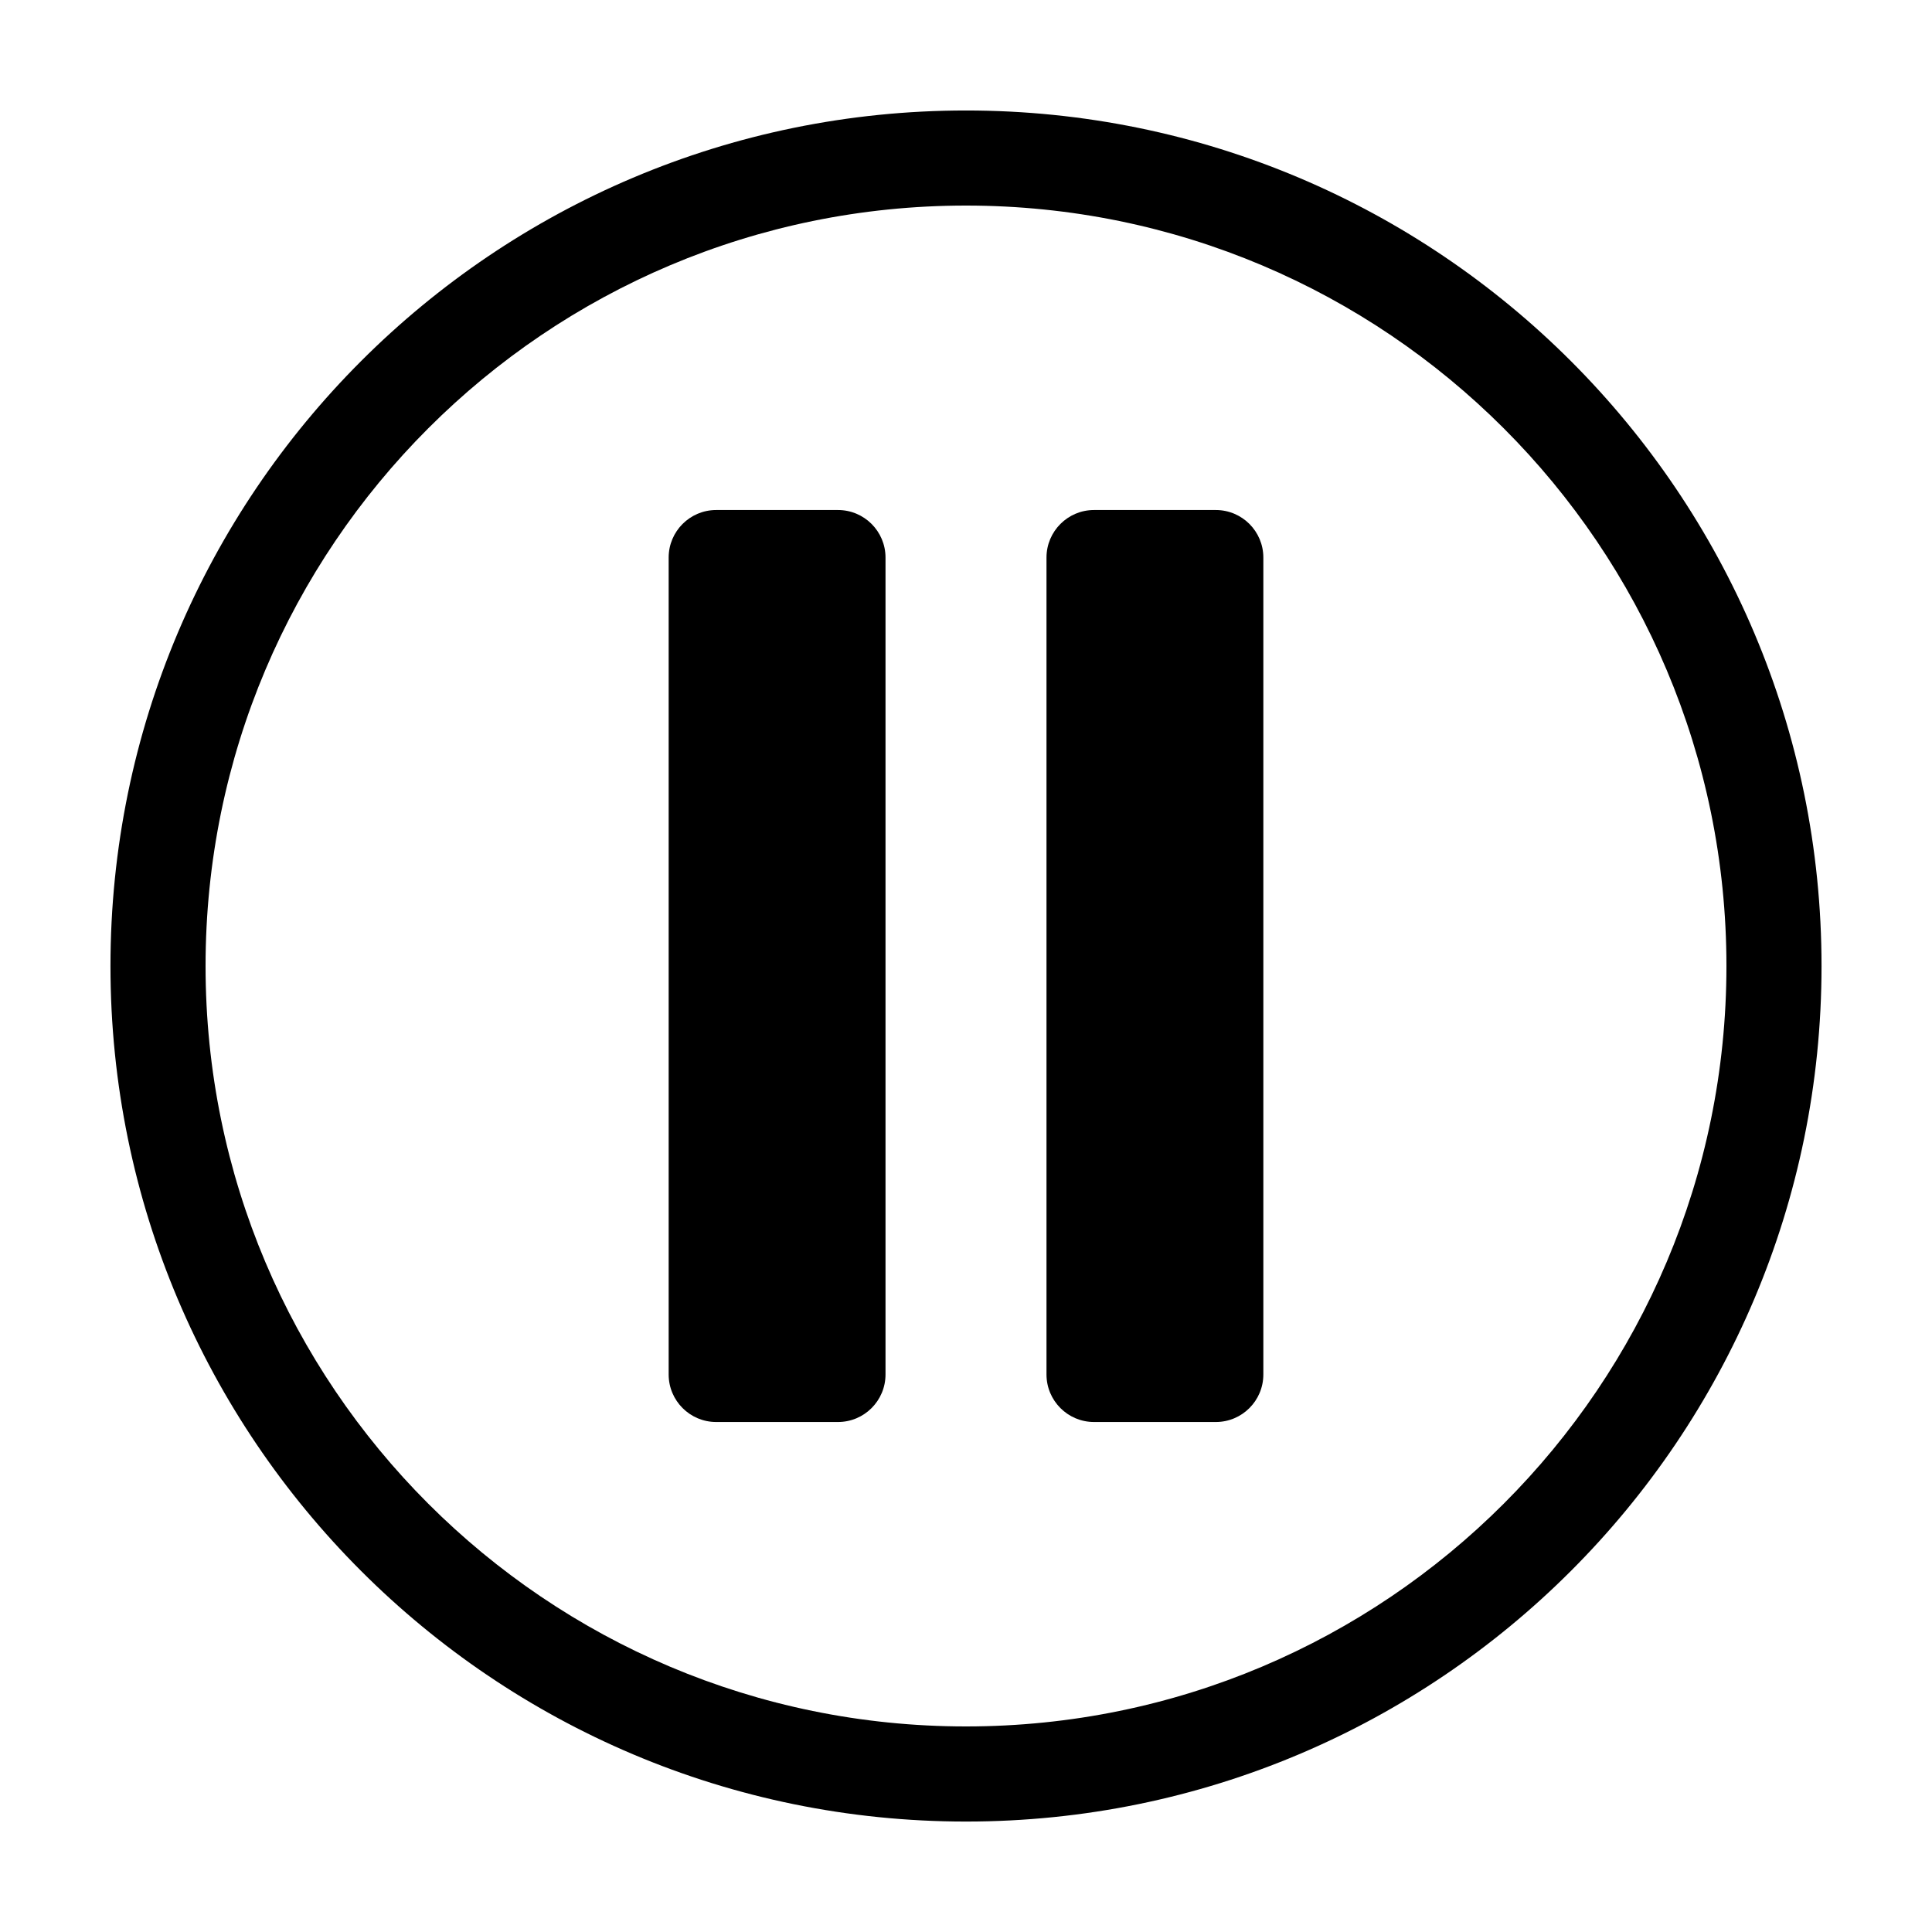 <?xml version="1.0" encoding="UTF-8"?>
<!-- Uploaded to: ICON Repo, www.iconrepo.com, Generator: ICON Repo Mixer Tools -->
<svg fill="#000000" width="800px" height="800px" version="1.1" viewBox="144 144 512 512" xmlns="http://www.w3.org/2000/svg">
 <path d="m400 173.28c62.594 0 119.29 25.387 160.31 66.414 41.027 41.023 66.414 97.715 66.414 160.31s-25.387 119.29-66.414 160.31c-41.023 41.027-97.715 66.414-160.31 66.414s-119.29-25.387-160.31-66.414c-41.027-41.023-66.414-97.715-66.414-160.31s25.387-119.29 66.414-160.31c41.023-41.027 97.715-66.414 160.31-66.414zm-66.199 105.88h32.27c6.957 0 12.598 5.641 12.598 12.598v216.49c0 6.957-5.641 12.598-12.598 12.598h-32.27c-6.957 0-12.598-5.641-12.598-12.598v-216.49c0-6.957 5.641-12.598 12.598-12.598zm100.13 0h32.27c6.957 0 12.598 5.641 12.598 12.598v216.49c0 6.957-5.641 12.598-12.598 12.598h-32.27c-6.957 0-12.598-5.641-12.598-12.598v-216.49c0-6.957 5.641-12.598 12.598-12.598zm108.57-21.66c-36.461-36.465-86.848-59.023-142.5-59.023s-106.04 22.559-142.5 59.023c-36.465 36.461-59.023 86.848-59.023 142.5s22.559 106.04 59.023 142.5c36.461 36.465 86.848 59.023 142.5 59.023s106.04-22.559 142.5-59.023c36.465-36.461 59.023-86.848 59.023-142.5s-22.559-106.04-59.023-142.5z"/>
</svg>